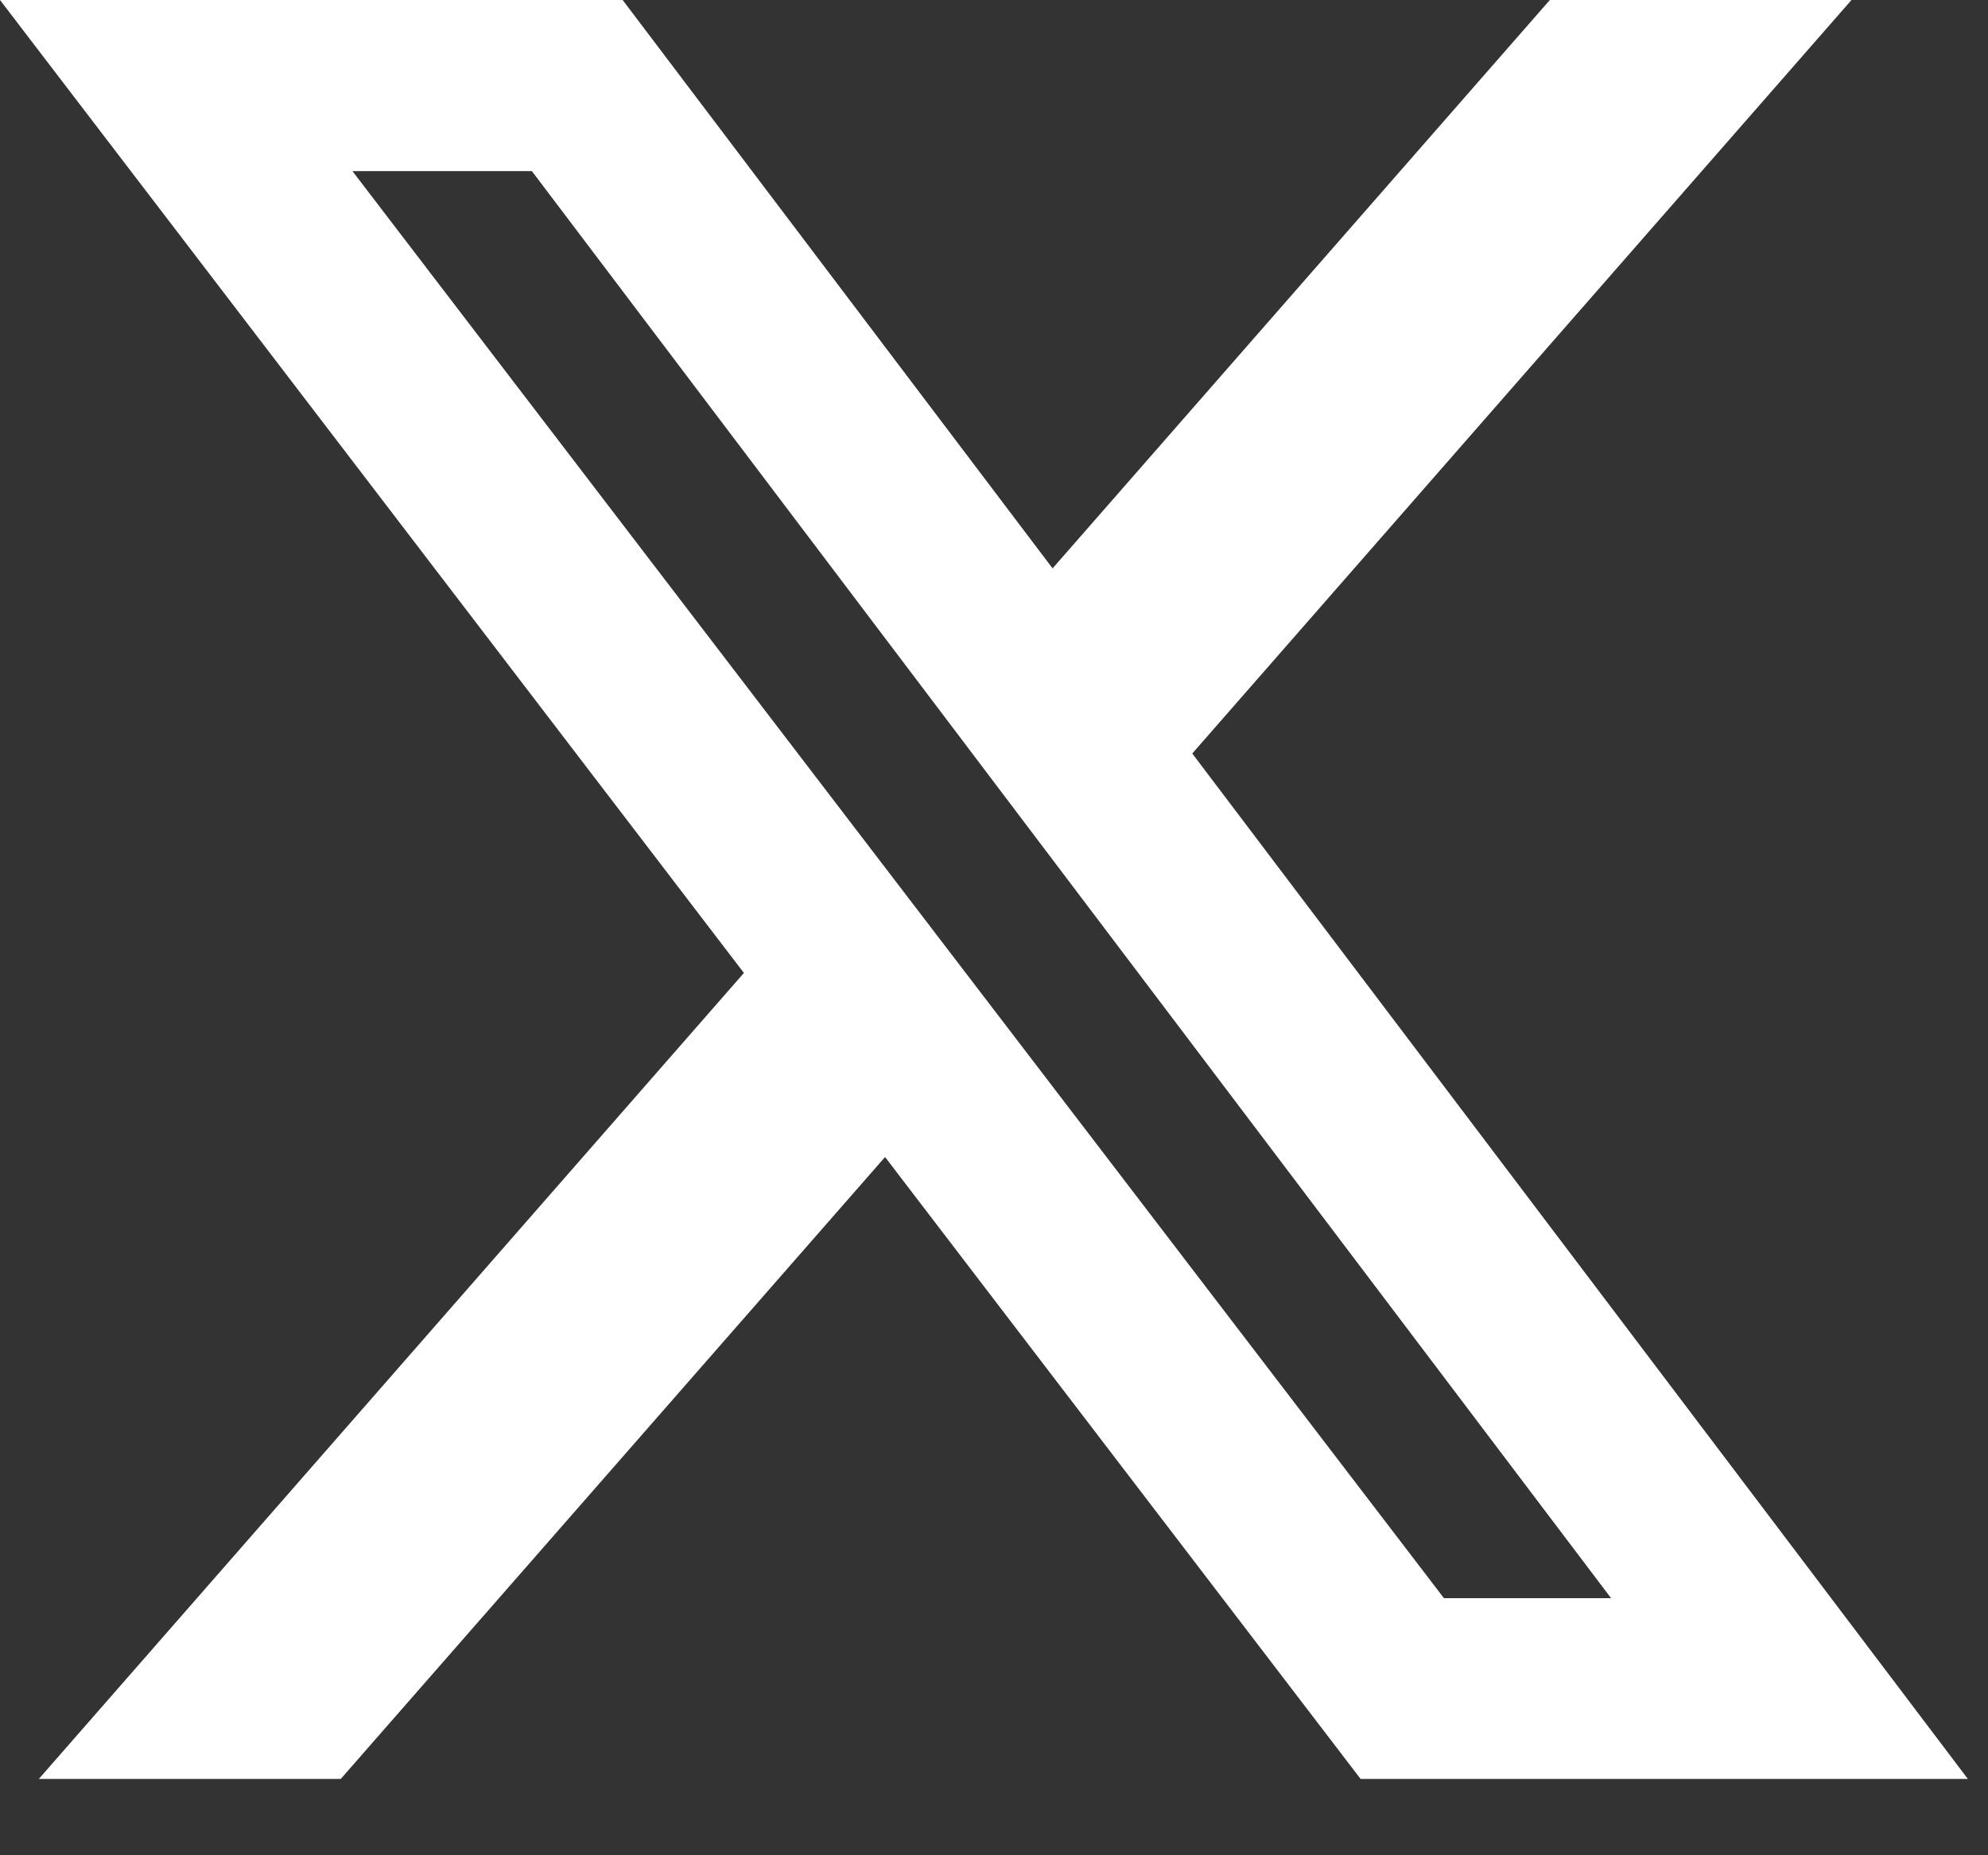 <svg  viewBox="0 0 15 14" fill="none" xmlns="http://www.w3.org/2000/svg">
<rect x="0" y="0" width="15" height="14" fill="#333333" stroke="none"/>
<path d="M11.694 0H13.97L8.996 5.686L14.848 13.424H10.266L6.678 8.731L2.571 13.424H0.293L5.613 7.342L0 0H4.698L7.942 4.289L11.694 0ZM10.895 12.06H12.156L4.013 1.291H2.659L10.895 12.06Z" fill="white"/>
</svg>
